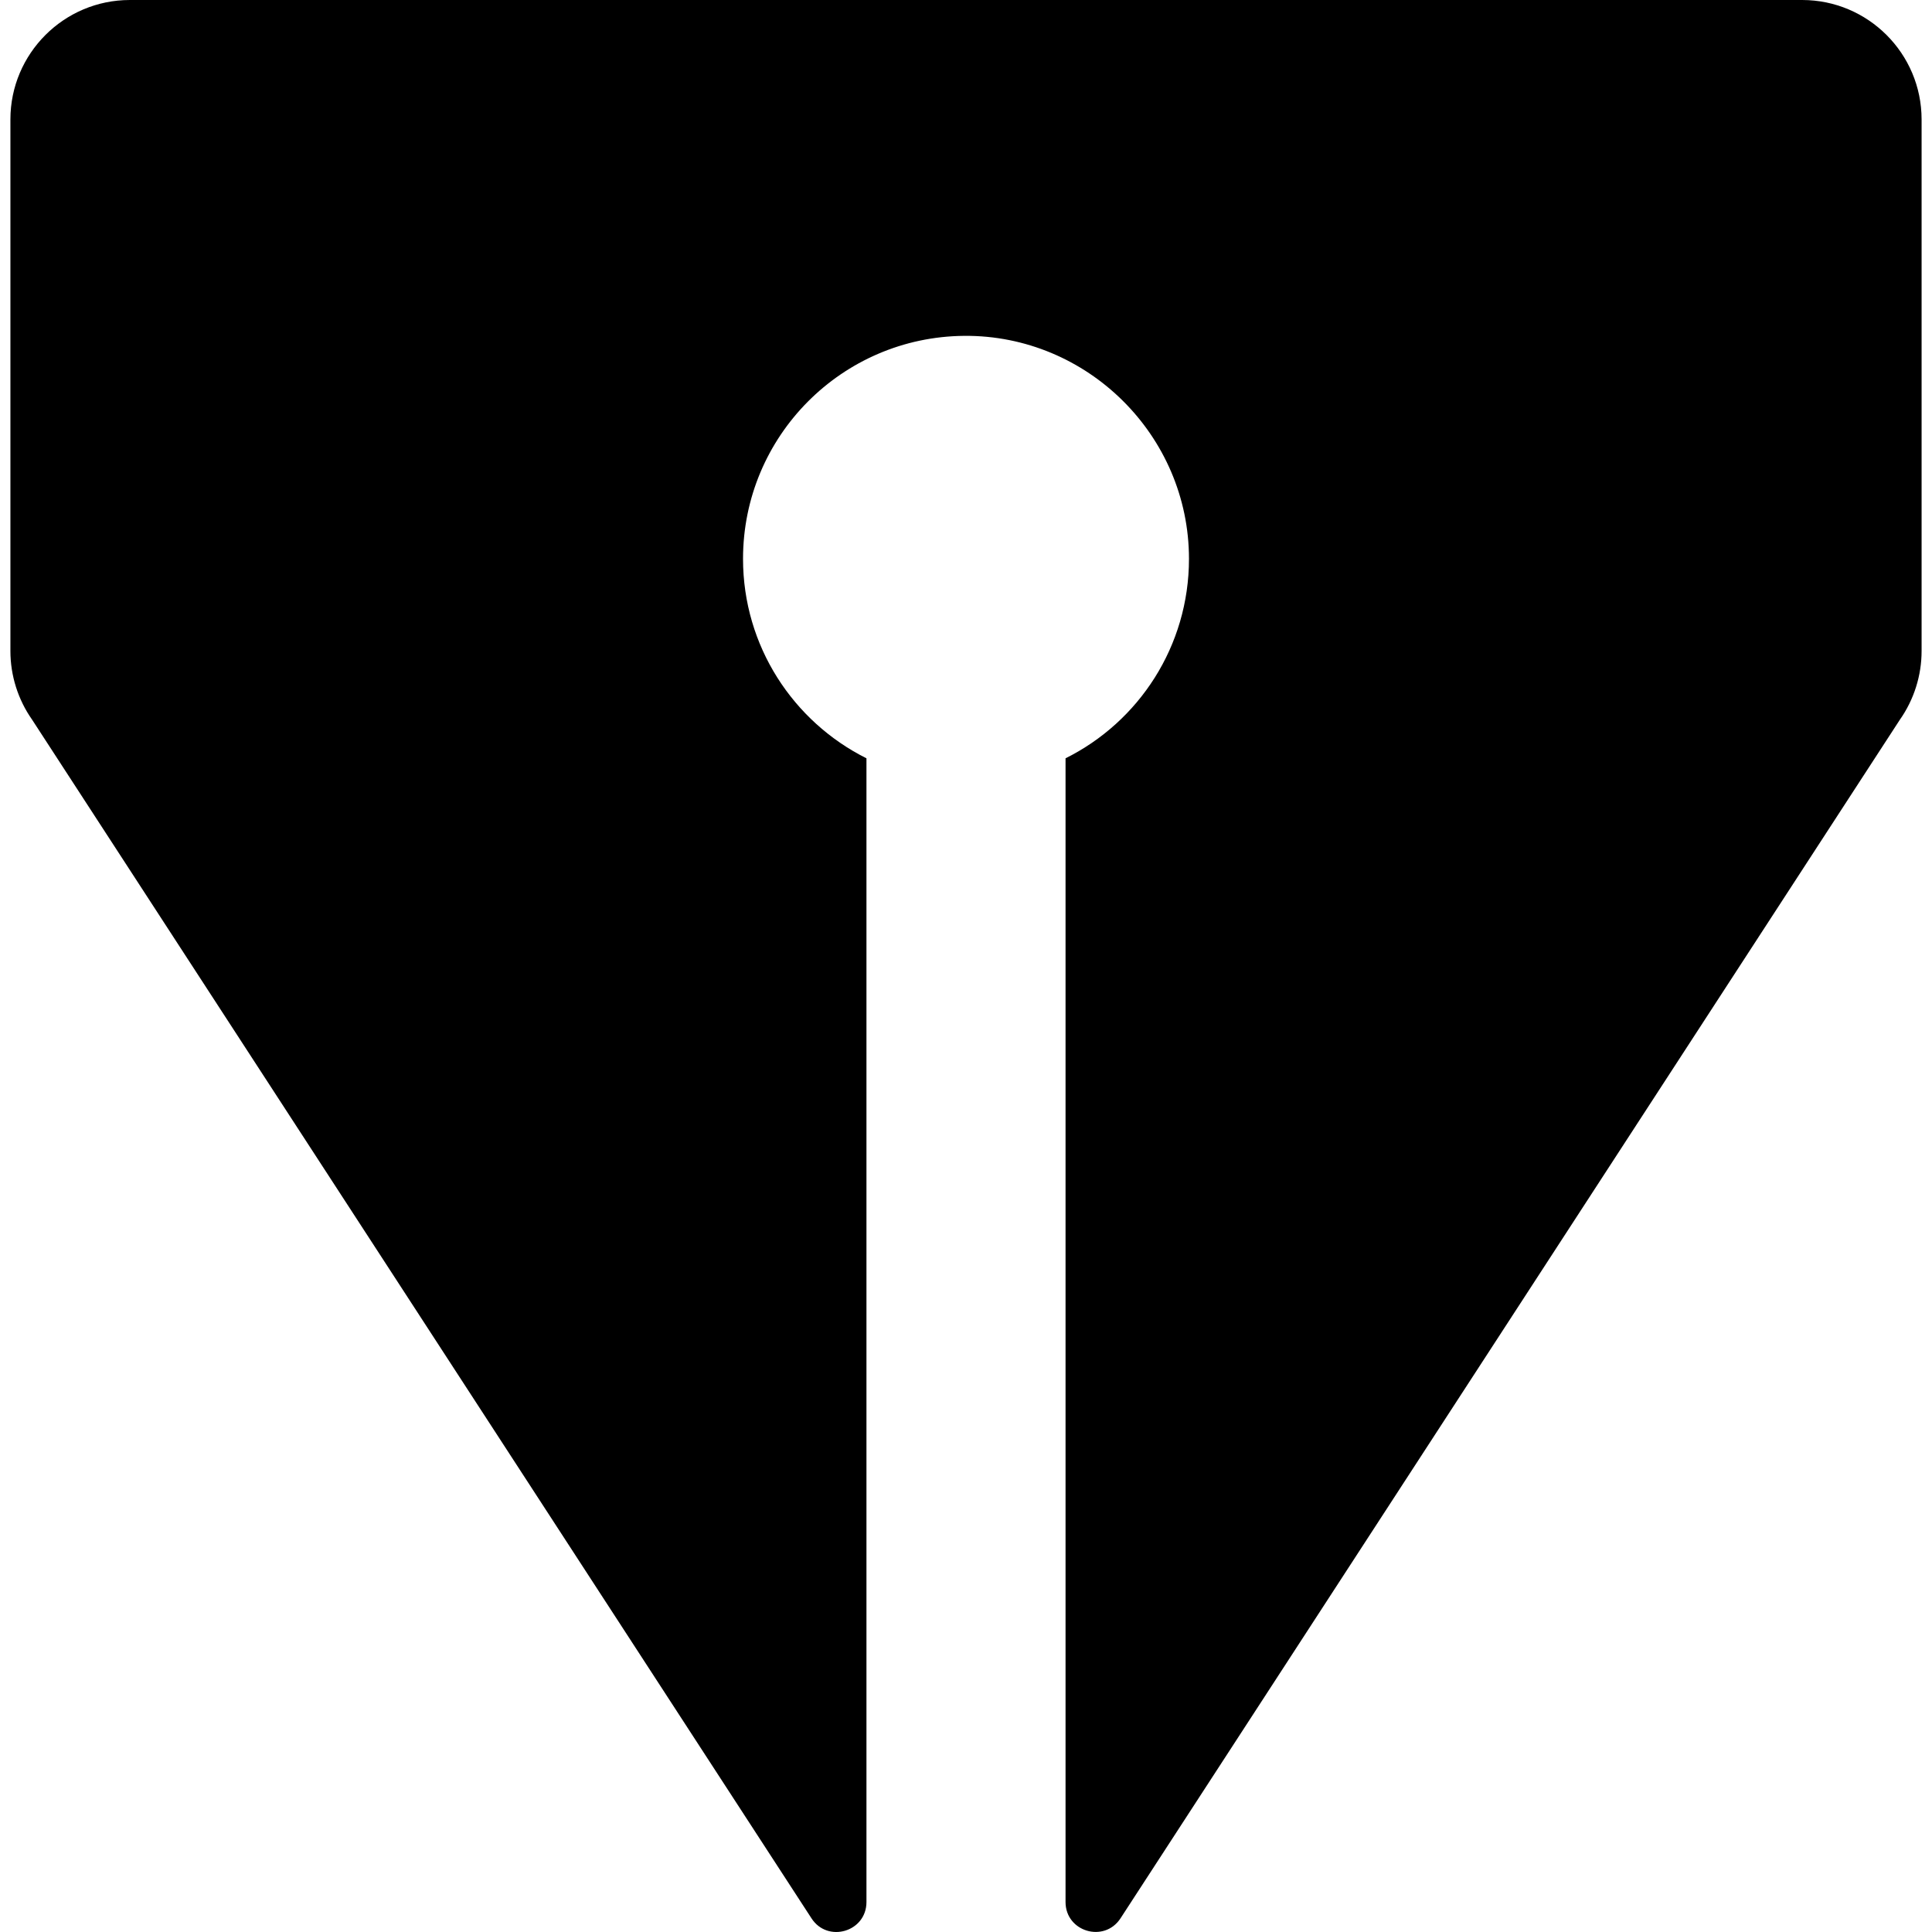 <?xml version="1.0" encoding="iso-8859-1"?>
<!-- Generator: Adobe Illustrator 16.0.0, SVG Export Plug-In . SVG Version: 6.00 Build 0)  -->
<!DOCTYPE svg PUBLIC "-//W3C//DTD SVG 1.1//EN" "http://www.w3.org/Graphics/SVG/1.1/DTD/svg11.dtd">
<svg version="1.1" id="Capa_1" xmlns="http://www.w3.org/2000/svg" xmlns:xlink="http://www.w3.org/1999/xlink" x="0px" y="0px"
	 width="970.454px" height="970.454px" viewBox="0 0 970.454 970.454" style="enable-background:new 0 0 970.454 970.454;"
	 xml:space="preserve">
<g>
	<path d="M965.227,327V60c0-33.1-26.9-60-60-60h-840c-33.1,0-60,26.9-60,60v267c0,12.3,3.8,24.4,10.9,34.5l391.5,602.1
		c8.1,12.5,27.6,6.801,27.6-8.199V380.9c-36.8-18.4-62-56.4-62-100.2c0-61.6,49.7-111.5,111.1-112c61.9-0.5,112.9,50.1,112.9,112
		c0,43.9-25.2,81.9-62,100.2v574.5c0,14.9,19.4,20.699,27.6,8.199l391.5-602.1C961.427,351.4,965.227,339.3,965.227,327z"/>
</g>
<g>
</g>
<g>
</g>
<g>
</g>
<g>
</g>
<g>
</g>
<g>
</g>
<g>
</g>
<g>
</g>
<g>
</g>
<g>
</g>
<g>
</g>
<g>
</g>
<g>
</g>
<g>
</g>
<g>
</g>
</svg>
